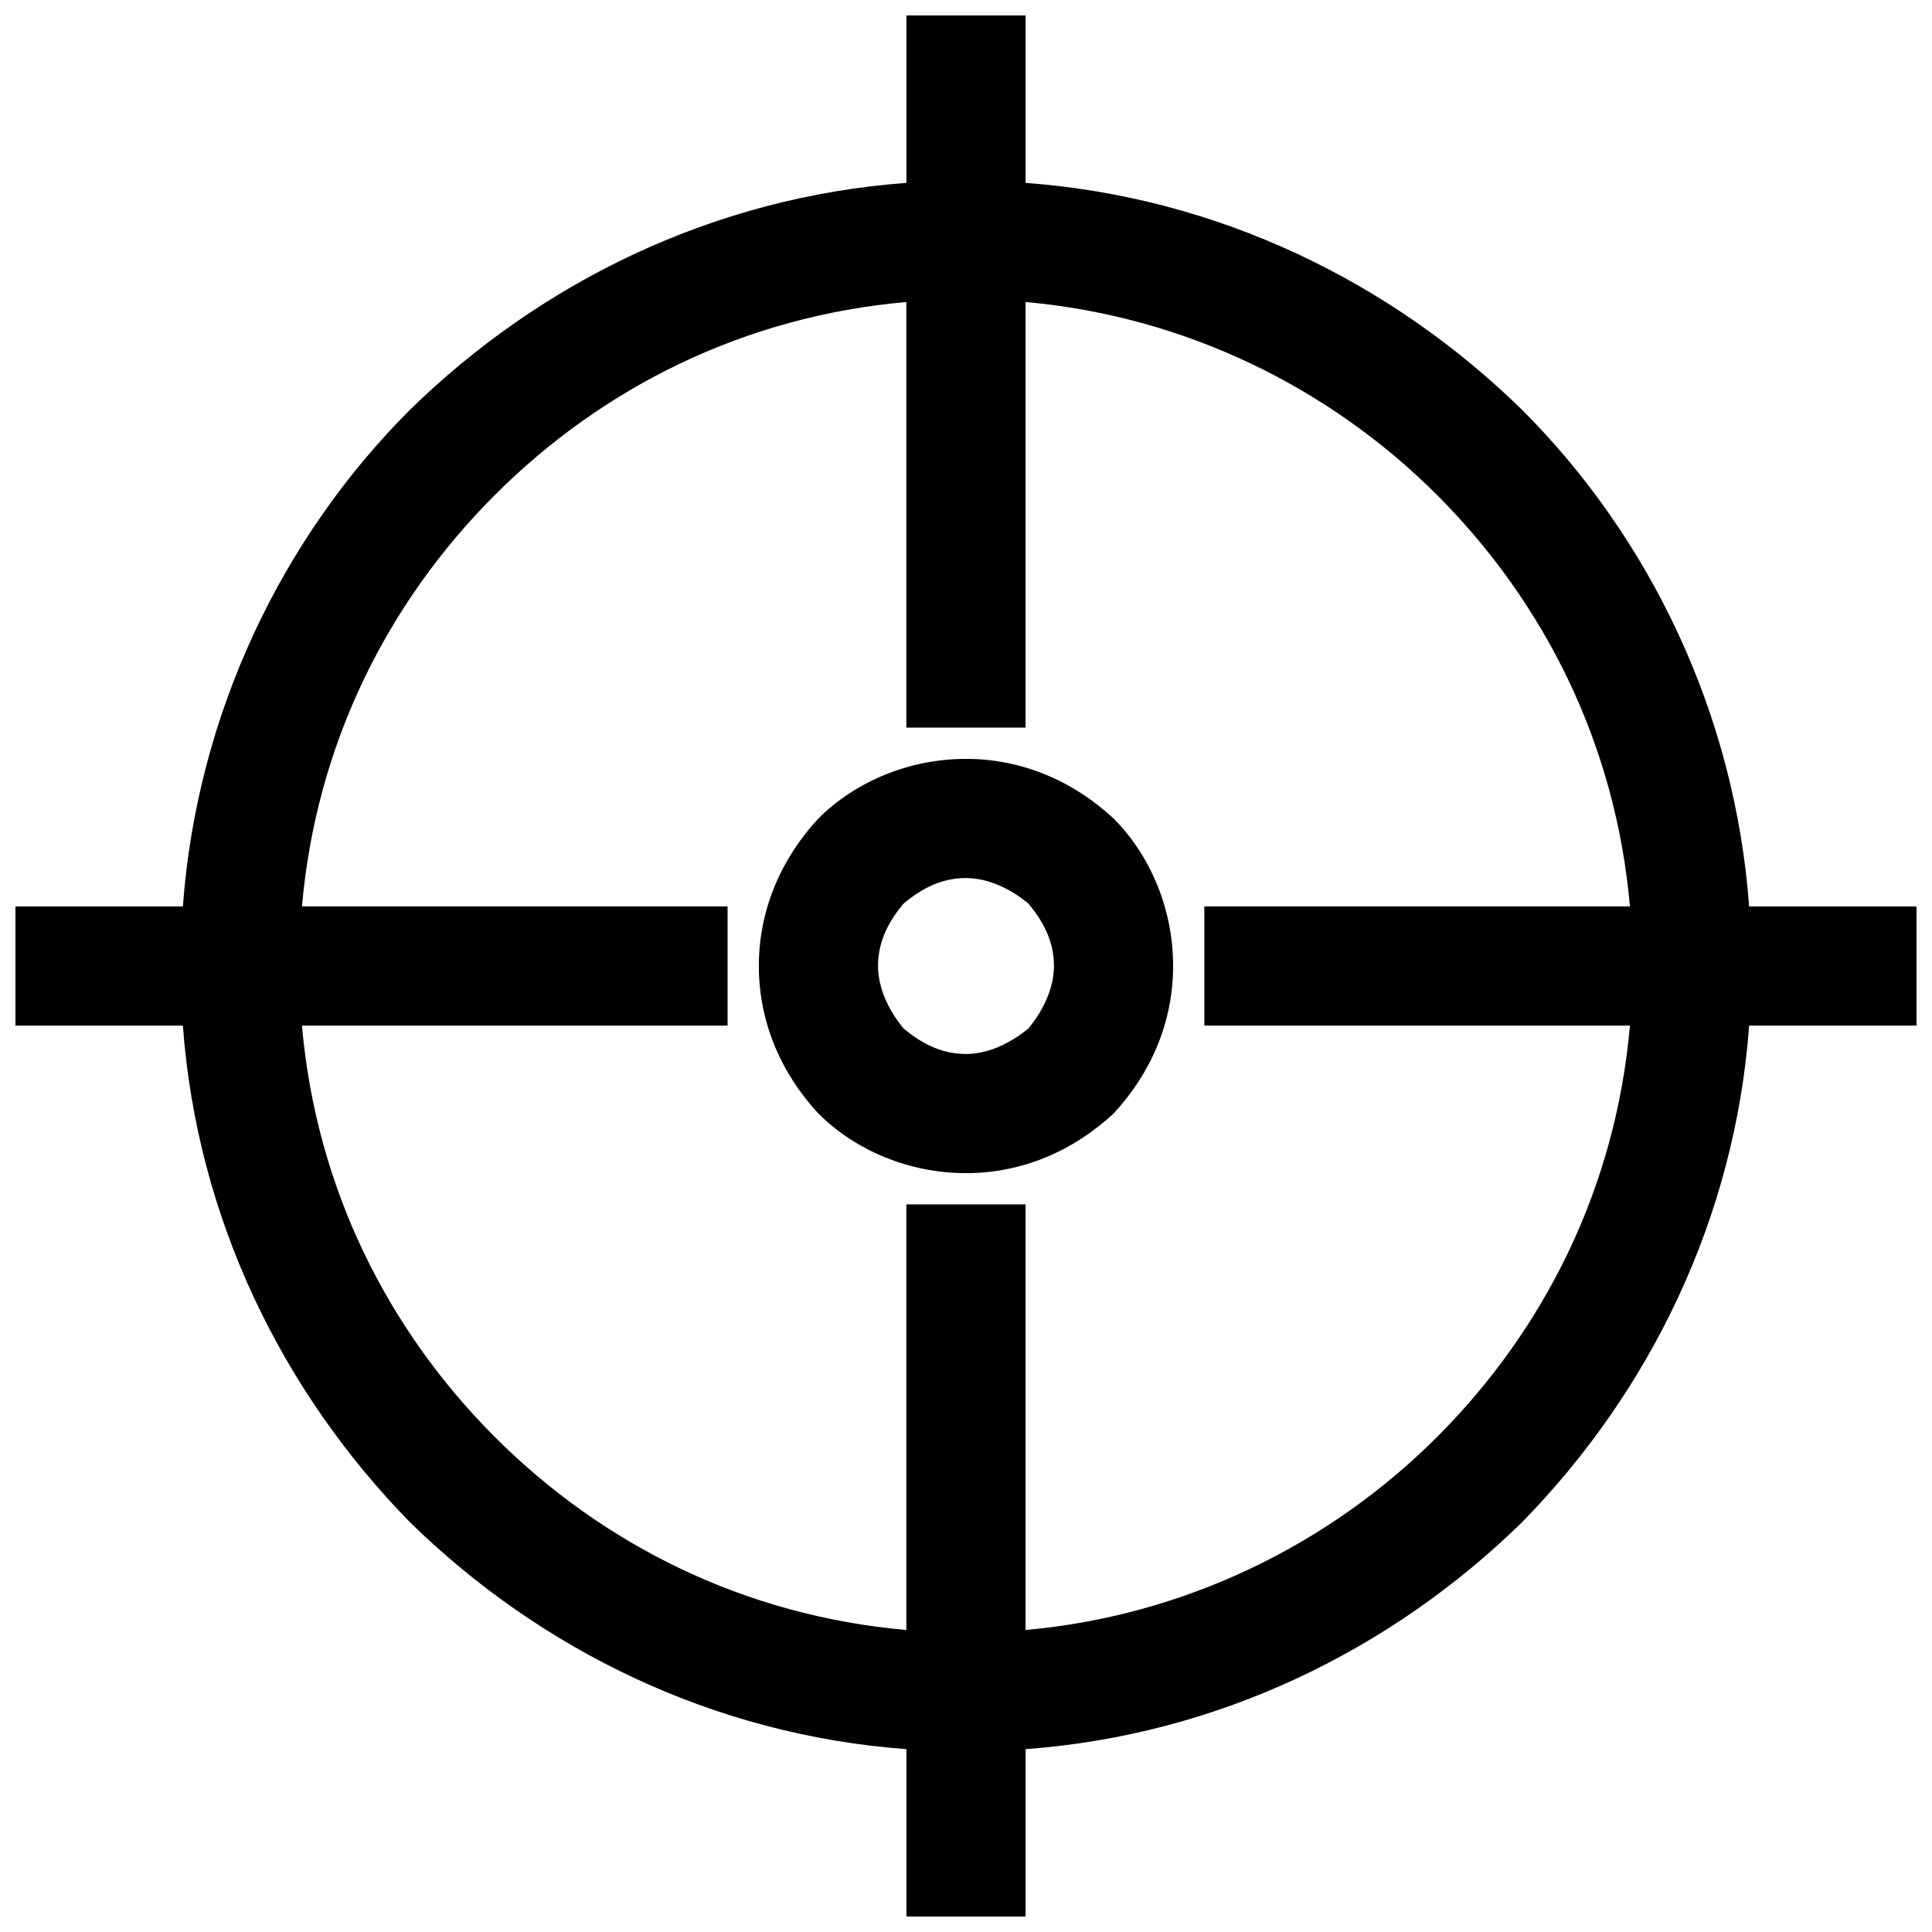 <?xml version="1.0" encoding="UTF-8"?>
<!-- Uploaded to: SVG Repo, www.svgrepo.com, Generator: SVG Repo Mixer Tools -->
<svg width="800px" height="800px" version="1.1" viewBox="144 144 512 512" xmlns="http://www.w3.org/2000/svg">
 <defs>
  <clipPath id="a">
   <path d="m148.09 148.09h503.81v503.81h-503.81z"/>
  </clipPath>
 </defs>
 <g clip-path="url(#a)">
  <path d="m463.16 384.21h112.79c-3.762-42.863-22.559-80.461-51.133-109.04s-66.926-47.375-109.04-51.133v112.79h-31.582v-112.79c-42.863 3.762-80.461 22.559-109.04 51.133s-47.375 66.172-51.133 109.04h112.79v31.582h-112.79c3.762 42.863 22.559 80.461 51.133 109.04s66.172 47.375 109.04 51.133v-112.79h31.582v112.79c42.109-3.762 80.461-22.559 109.04-51.133s47.375-66.172 51.133-109.04h-112.79zm-63.164-39.102c15.039 0 28.574 6.016 39.102 15.793 9.777 9.777 15.793 24.062 15.793 39.102s-6.016 28.574-15.793 39.102c-10.527 9.777-24.062 15.793-39.102 15.793s-29.328-6.016-39.102-15.793c-9.777-10.527-15.793-24.062-15.793-39.102s6.016-28.574 15.793-39.102c9.777-9.777 24.062-15.793 39.102-15.793zm16.543 38.352c-4.512-3.762-10.527-6.769-16.543-6.769-6.769 0-12.031 3.008-16.543 6.769-3.762 4.512-6.769 9.777-6.769 16.543 0 6.016 3.008 12.031 6.769 16.543 4.512 3.762 9.777 6.769 16.543 6.769 6.016 0 12.031-3.008 16.543-6.769 3.762-4.512 6.769-10.527 6.769-16.543 0-6.769-3.008-12.031-6.769-16.543zm191 0.754h44.367v31.582h-44.367c-3.762 51.133-26.32 97.004-60.156 131.59-34.59 33.84-80.461 56.398-131.59 60.156v44.367h-31.582v-44.367c-51.133-3.762-97.004-26.32-131.59-60.156-33.84-34.59-56.398-80.461-60.156-131.59h-44.367v-31.582h44.367c3.762-51.133 26.32-97.754 60.156-131.59 34.59-33.84 80.461-56.398 131.59-60.156v-44.367h31.582v44.367c51.133 3.762 97.004 26.32 131.59 60.156 33.84 33.84 56.398 80.461 60.156 131.59z"/>
 </g>
</svg>